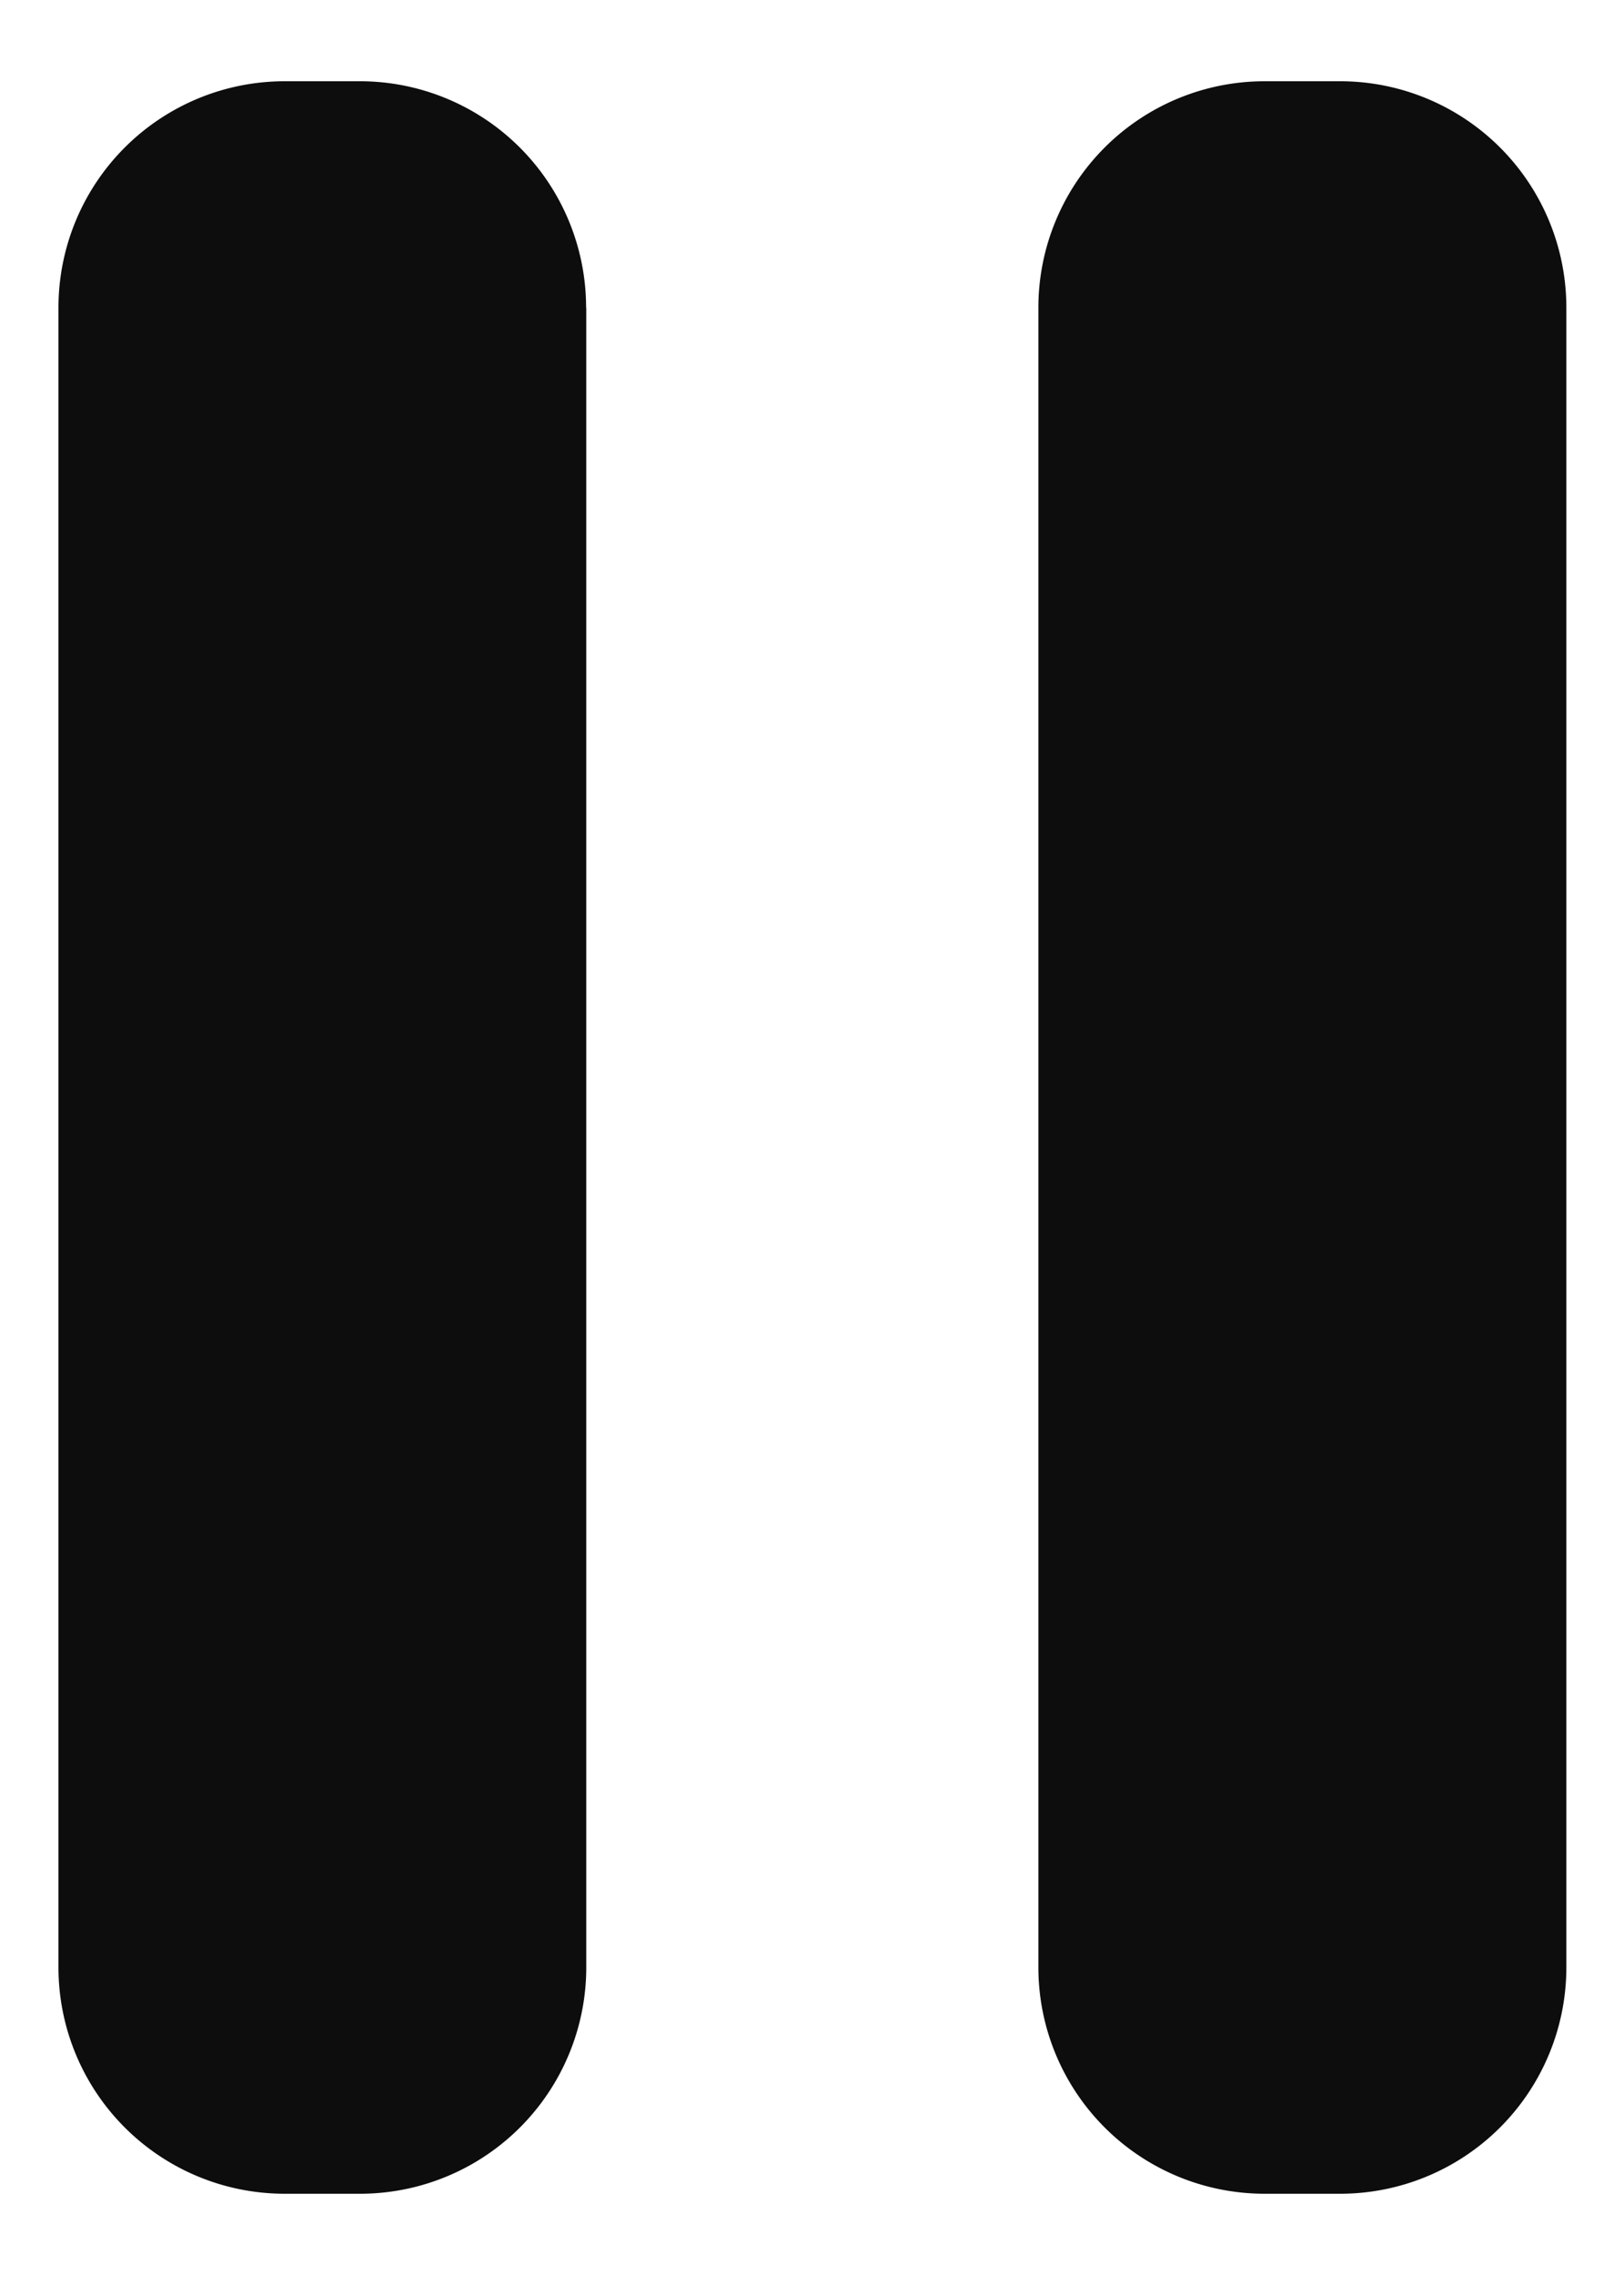 <svg xmlns="http://www.w3.org/2000/svg" width="10" height="14" fill="none"><g clip-path="url(#a)"><path fill="#0D0D0D" d="M3.61 1.893v10.214A1.393 1.393 0 0 1 2.216 13.5h-.465A1.393 1.393 0 0 1 .36 12.107V1.893A1.393 1.393 0 0 1 1.752.5h.465a1.393 1.393 0 0 1 1.392 1.393ZM8.251.5h-.464a1.393 1.393 0 0 0-1.393 1.393v10.214A1.393 1.393 0 0 0 7.788 13.5h.464a1.393 1.393 0 0 0 1.393-1.393V1.893A1.393 1.393 0 0 0 8.252.5Z"/></g><defs><clipPath id="a"><path fill="#fff" d="M0 0h10v14H0z"/></clipPath></defs></svg>